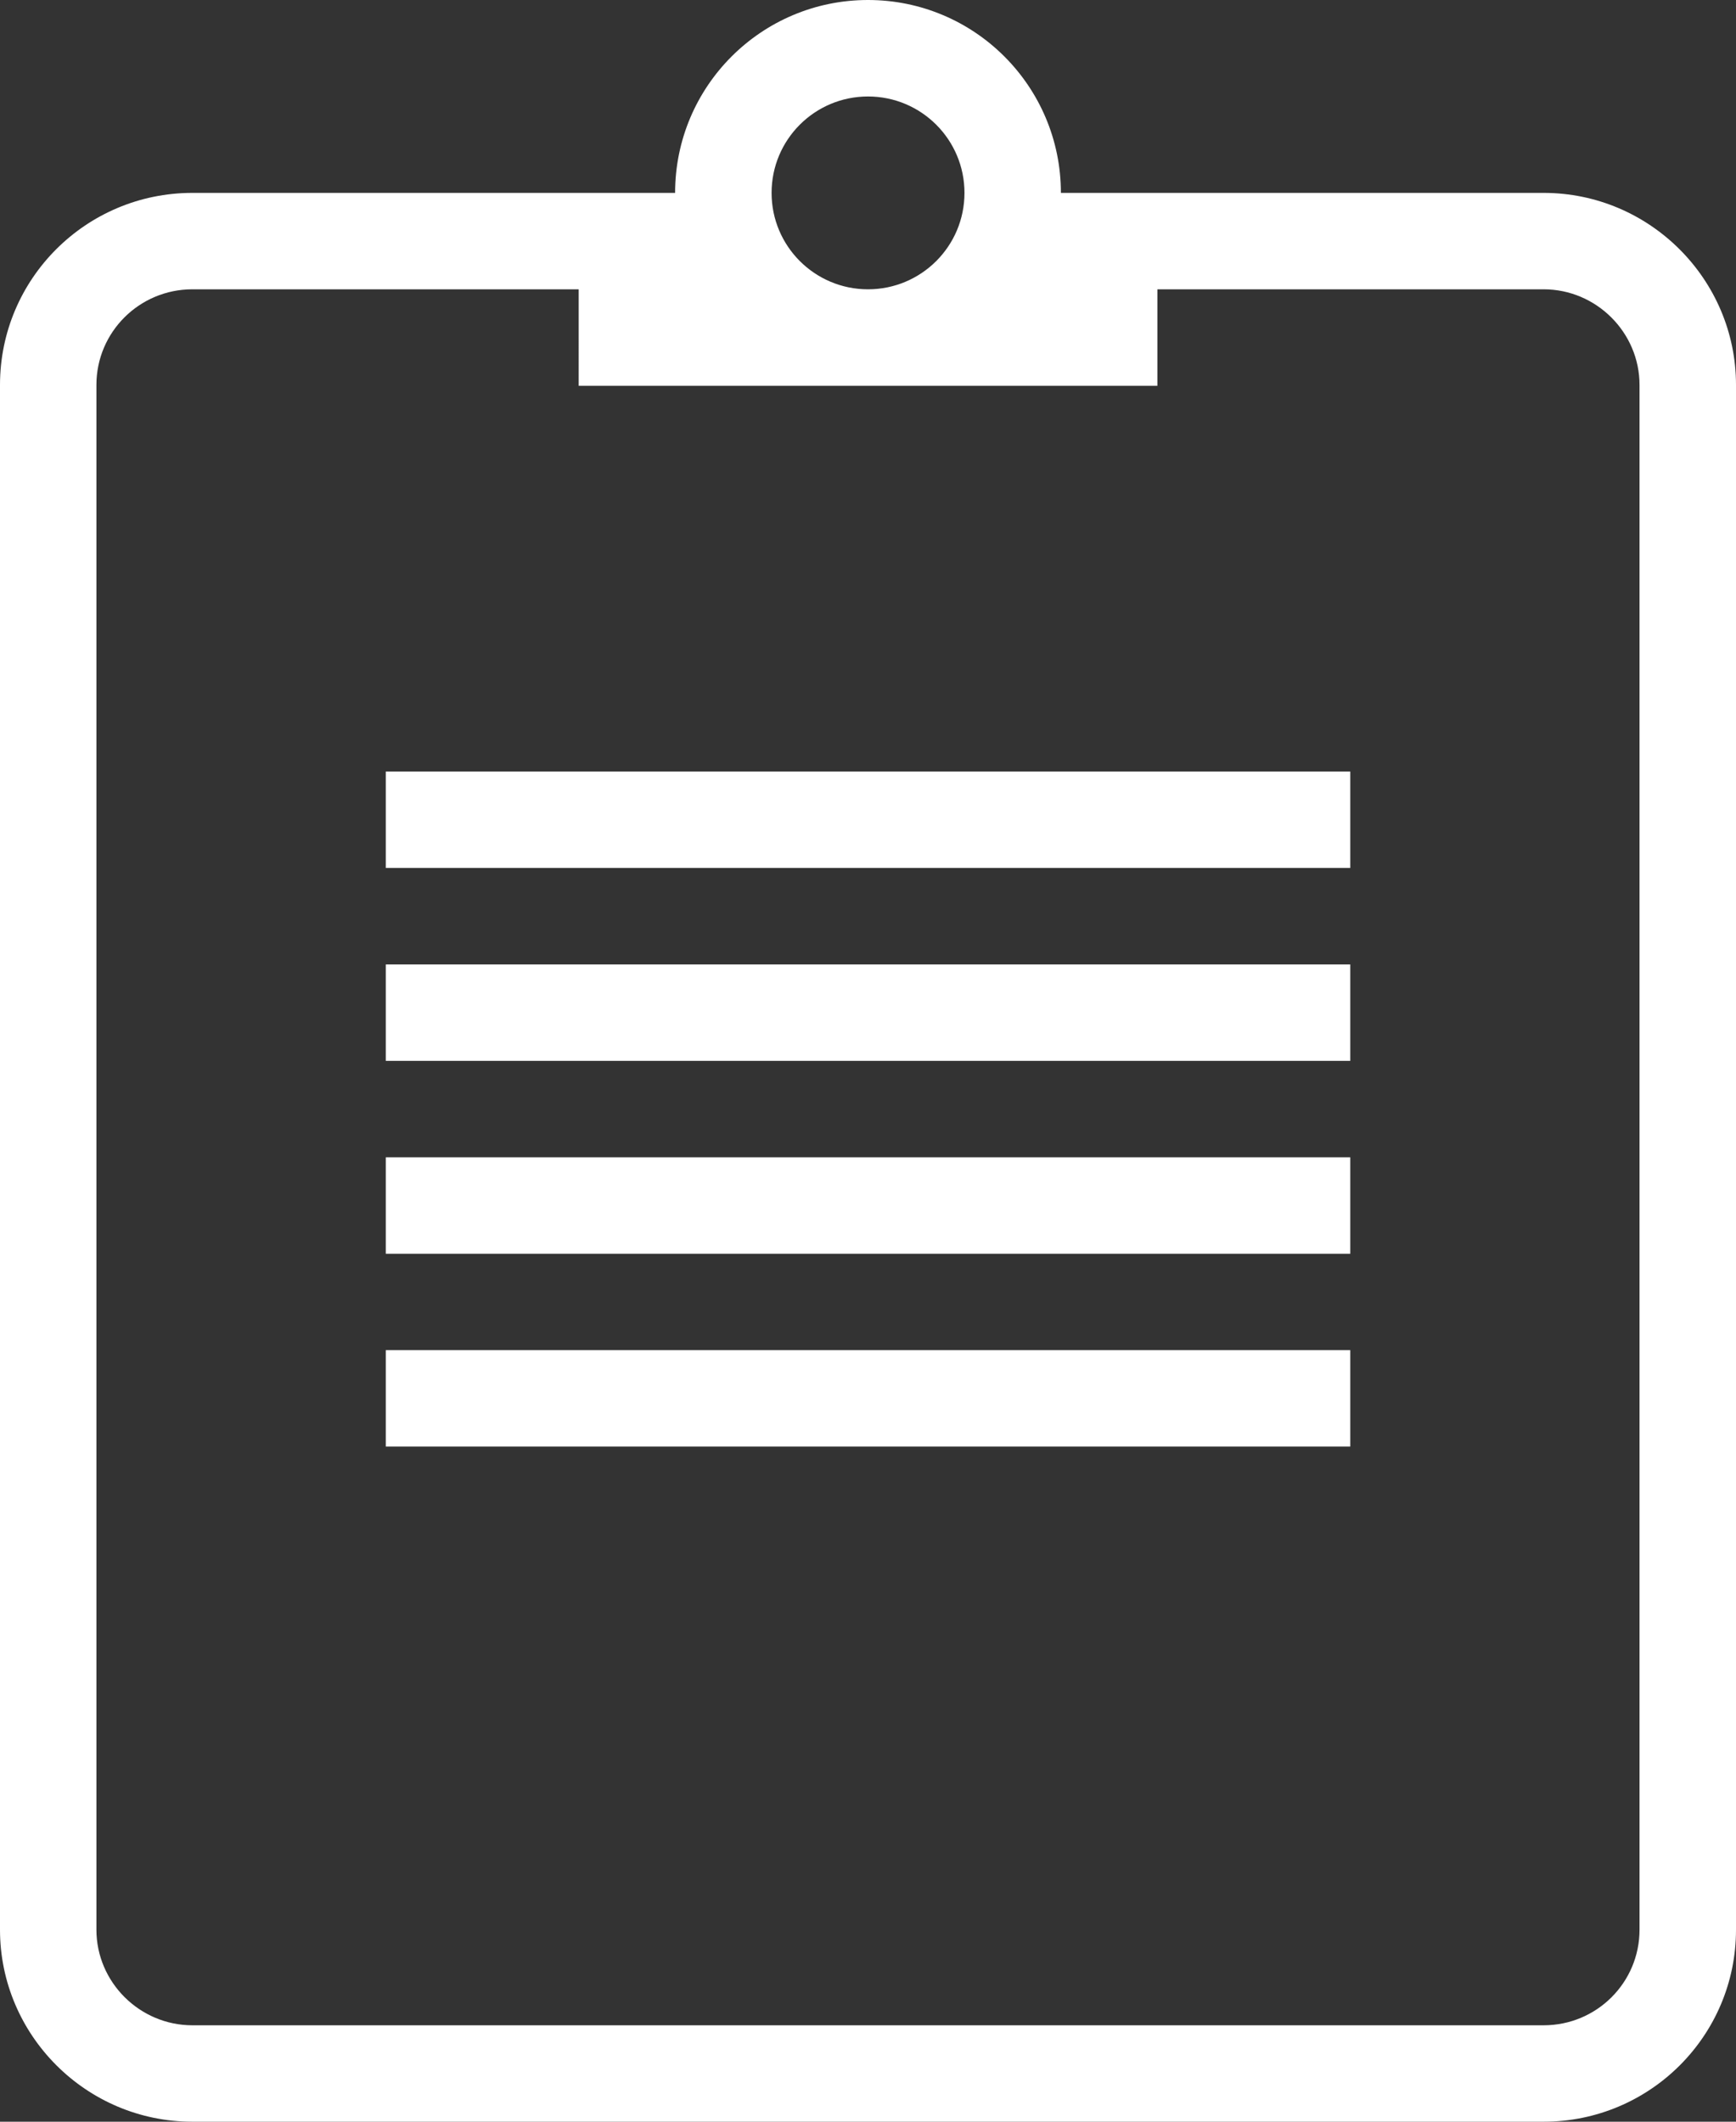 <?xml version="1.0" encoding="utf-8"?>
<!-- Generator: Adobe Illustrator 16.0.3, SVG Export Plug-In . SVG Version: 6.00 Build 0)  -->
<!DOCTYPE svg PUBLIC "-//W3C//DTD SVG 1.1//EN" "http://www.w3.org/Graphics/SVG/1.1/DTD/svg11.dtd">
<svg version="1.1" id="Ebene_1" xmlns="http://www.w3.org/2000/svg" xmlns:xlink="http://www.w3.org/1999/xlink" x="0px" y="0px"
	 width="27.818px" height="34px" viewBox="244.046 282.761 27.818 34" enable-background="new 244.046 282.761 27.818 34"
	 xml:space="preserve">
<rect x="244.046" y="282.761" width="27.818" height="34" fill="#333333" stroke="none"/>
<title>clipboard</title>
<desc>Created with Sketch.</desc>
<g>
	<g>
		<path fill="#FFFFFF" d="M253.319,287.397h-6.19c-0.85,0-1.538,0.686-1.538,1.532v24.756c0,0.839,0.692,1.531,1.538,1.531h21.652
			c0.852,0,1.537-0.686,1.537-1.531v-24.756c0-0.839-0.691-1.532-1.537-1.532h-6.189v1.546h-9.273V287.397z M254.864,285.852
			c0-1.708,1.384-3.091,3.091-3.091s3.091,1.384,3.091,3.091h7.735c1.702,0,3.083,1.388,3.083,3.077v24.756
			c0,1.699-1.38,3.076-3.083,3.076h-21.652c-1.703,0-3.083-1.388-3.083-3.076v-24.756c0-1.699,1.379-3.077,3.083-3.077H254.864z
			 M257.955,287.397c0.854,0,1.546-0.691,1.546-1.545c0-0.854-0.692-1.545-1.546-1.545s-1.545,0.691-1.545,1.545
			C256.41,286.706,257.102,287.397,257.955,287.397z M250.228,295.125h15.455v1.545h-15.455V295.125z M250.228,304.397h15.455v1.545
			h-15.455V304.397z M250.228,298.216h15.455v1.545h-15.455V298.216z M250.228,301.306h15.455v1.546h-15.455V301.306z"/>
	</g>
</g>
</svg>
